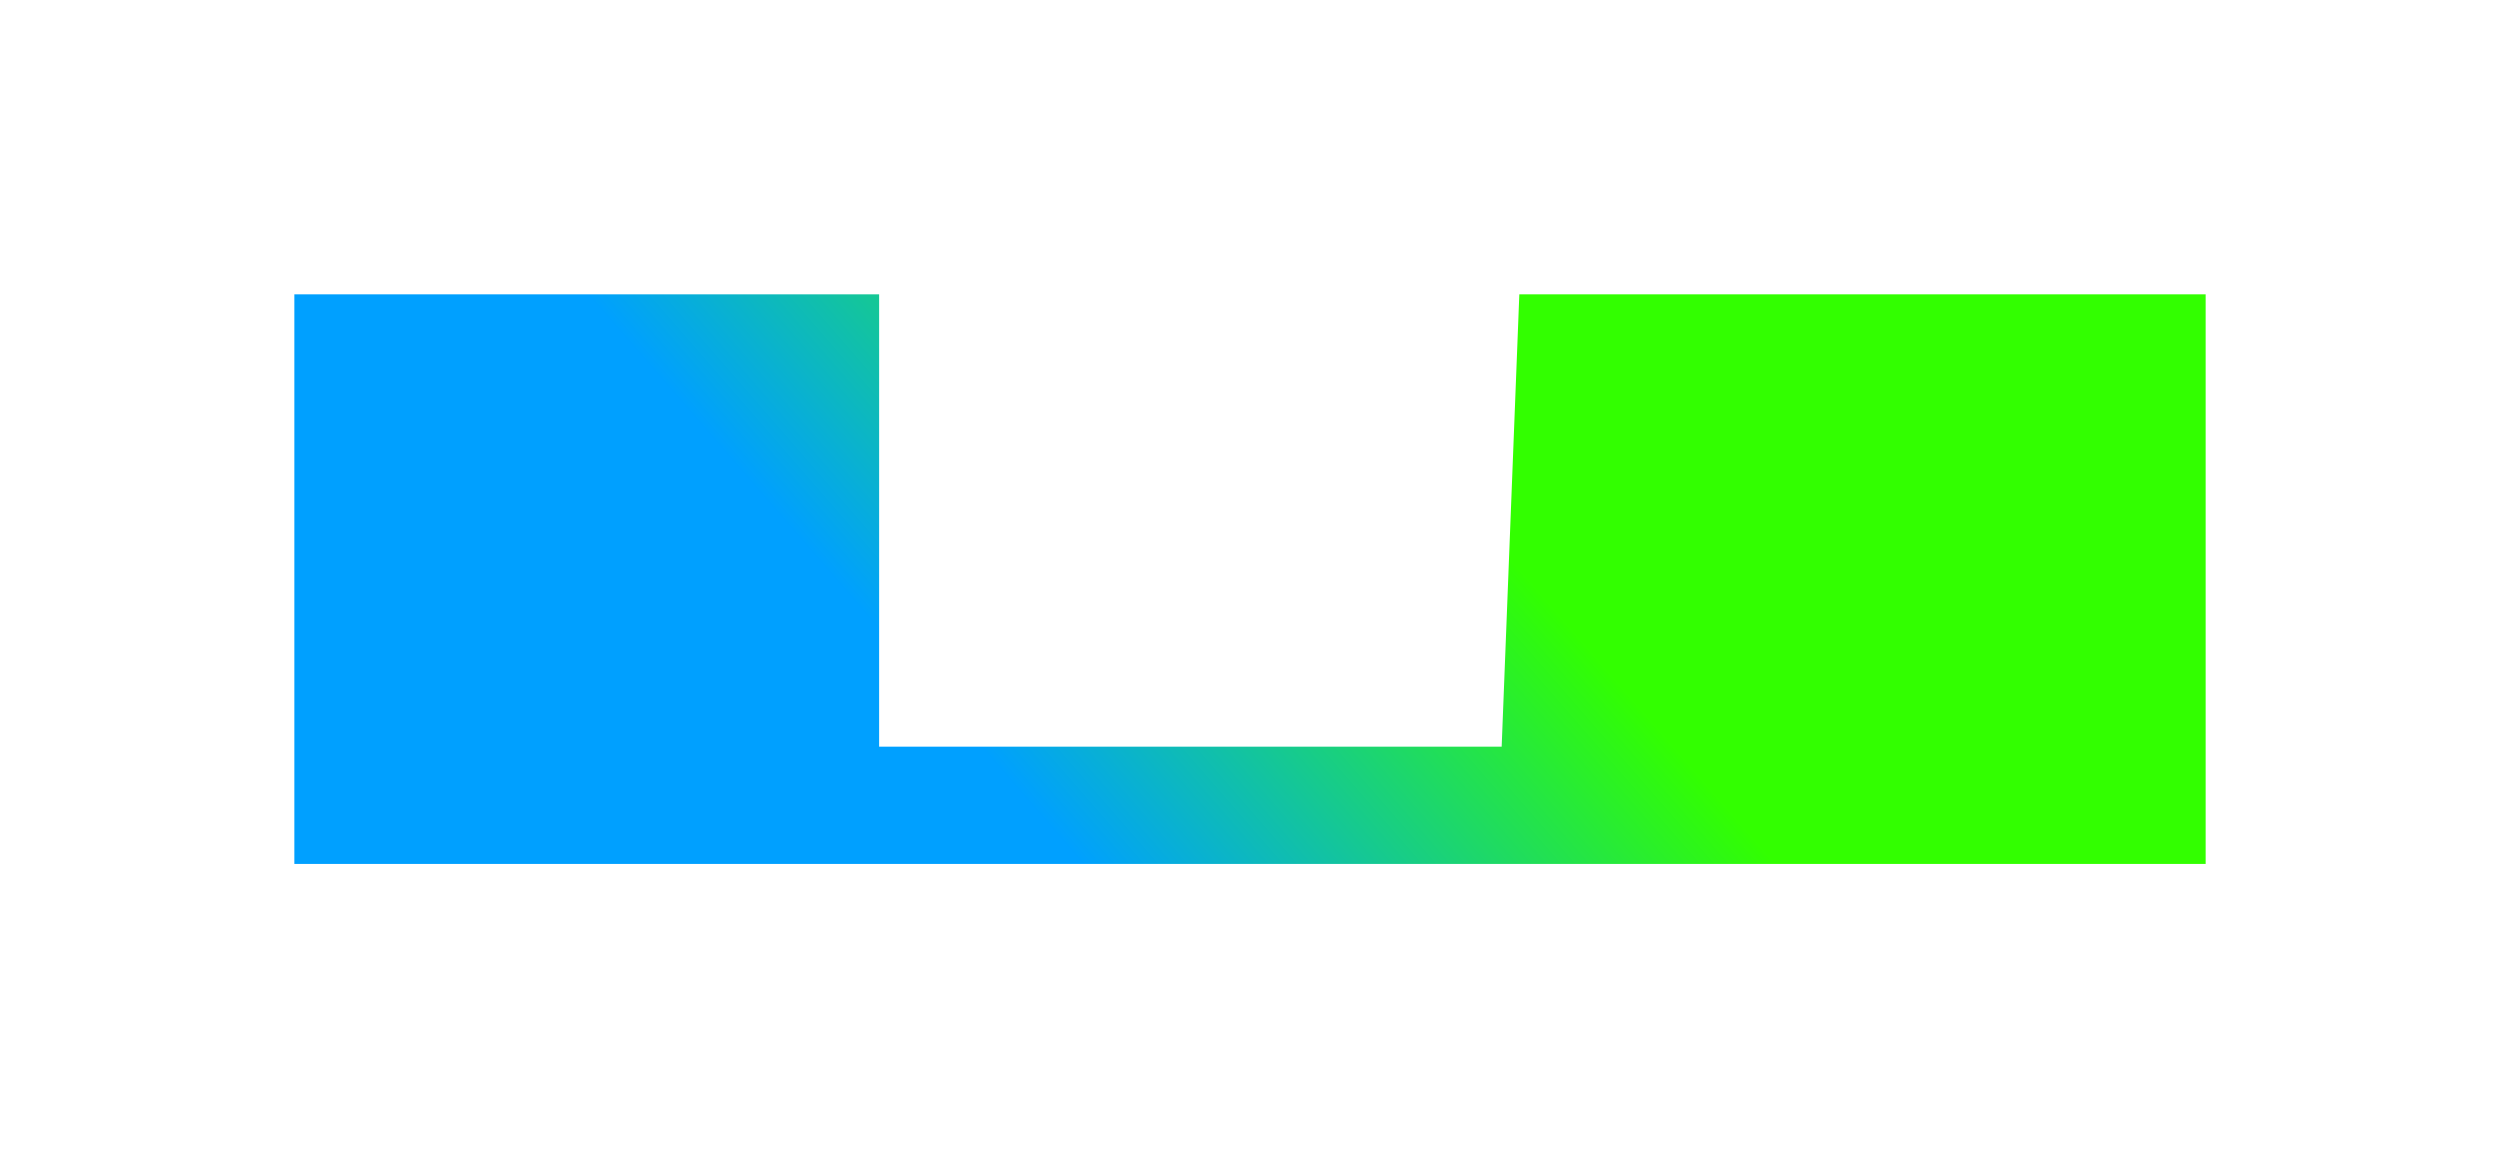 <svg width="2548" height="1181" viewBox="0 0 2548 1181" fill="none" xmlns="http://www.w3.org/2000/svg">
<g filter="url(#filter0_gf_202_440)">
<path d="M896 300H300V880.5H2248V300H1548.5L1530.5 761H896V300Z" fill="url(#paint0_linear_202_440)"/>
</g>
<defs>
<filter id="filter0_gf_202_440" x="0" y="0" width="2548" height="1180.5" filterUnits="userSpaceOnUse" color-interpolation-filters="sRGB">
<feFlood flood-opacity="0" result="BackgroundImageFix"/>
<feBlend mode="normal" in="SourceGraphic" in2="BackgroundImageFix" result="shape"/>
<feTurbulence type="fractalNoise" baseFrequency="0.097 0.097" numOctaves="3" seed="9833" />
<feDisplacementMap in="shape" scale="10" xChannelSelector="R" yChannelSelector="G" result="displacedImage" width="100%" height="100%" />
<feMerge result="effect1_texture_202_440">
<feMergeNode in="displacedImage"/>
</feMerge>
<feGaussianBlur stdDeviation="150" result="effect2_foregroundBlur_202_440"/>
</filter>
<linearGradient id="paint0_linear_202_440" x1="-519.253" y1="811.449" x2="1709.78" y2="-1126.63" gradientUnits="userSpaceOnUse">
<stop offset="0.399" stop-color="#00A0FF"/>
<stop offset="0.58" stop-color="#32FF00"/>
</linearGradient>
</defs>
</svg>
